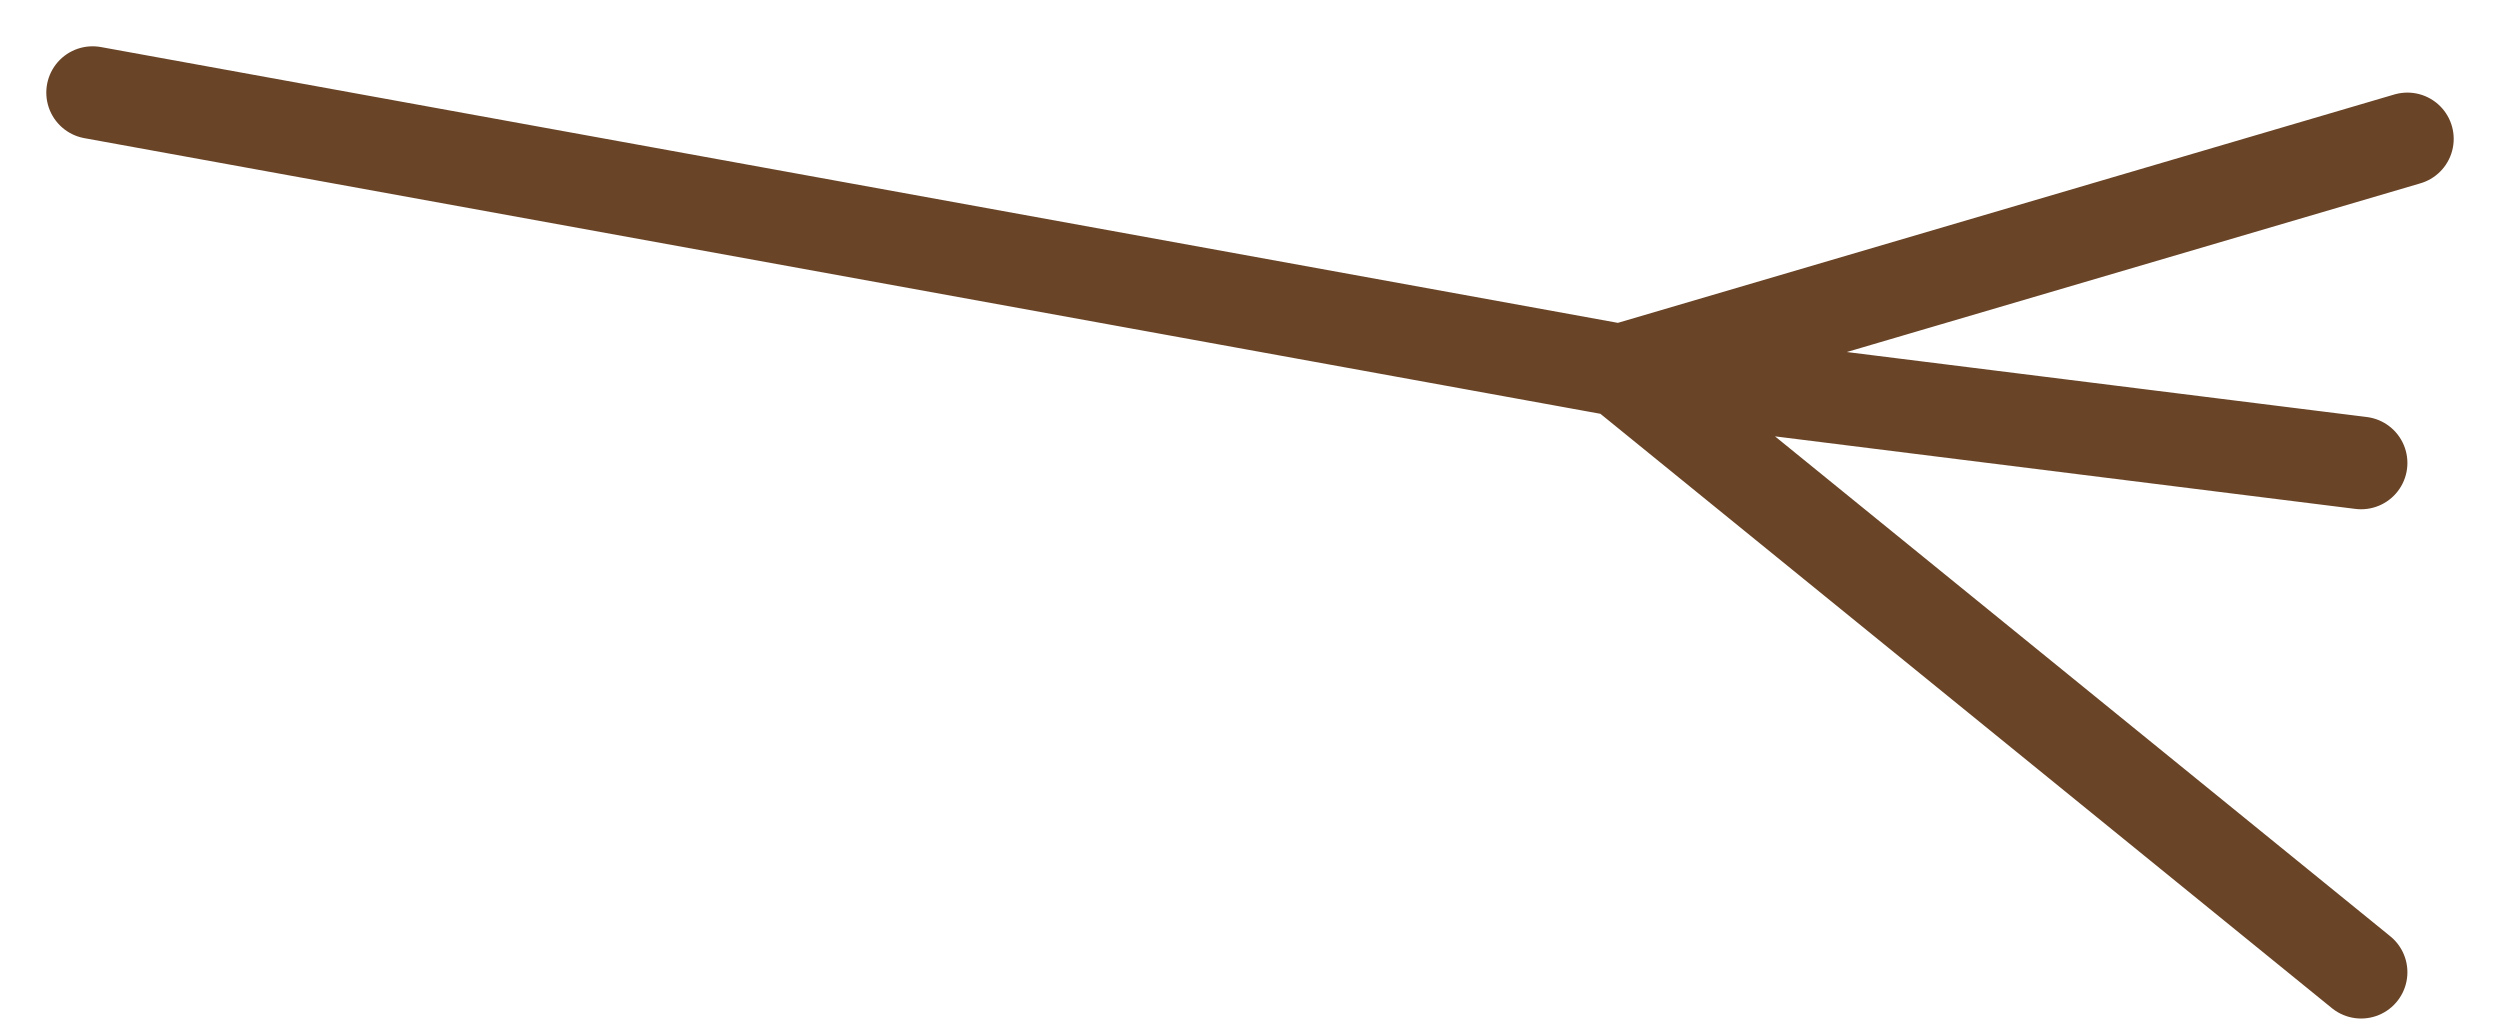 <?xml version="1.0" encoding="UTF-8"?> <svg xmlns="http://www.w3.org/2000/svg" width="27" height="11" viewBox="0 0 27 11" fill="none"><path d="M1 1L17.5 4M17.5 4L26 1.5M17.5 4L25.5 5M17.5 4L25.5 10.5" stroke="#694427" stroke-linecap="round" stroke-linejoin="round"></path></svg> 